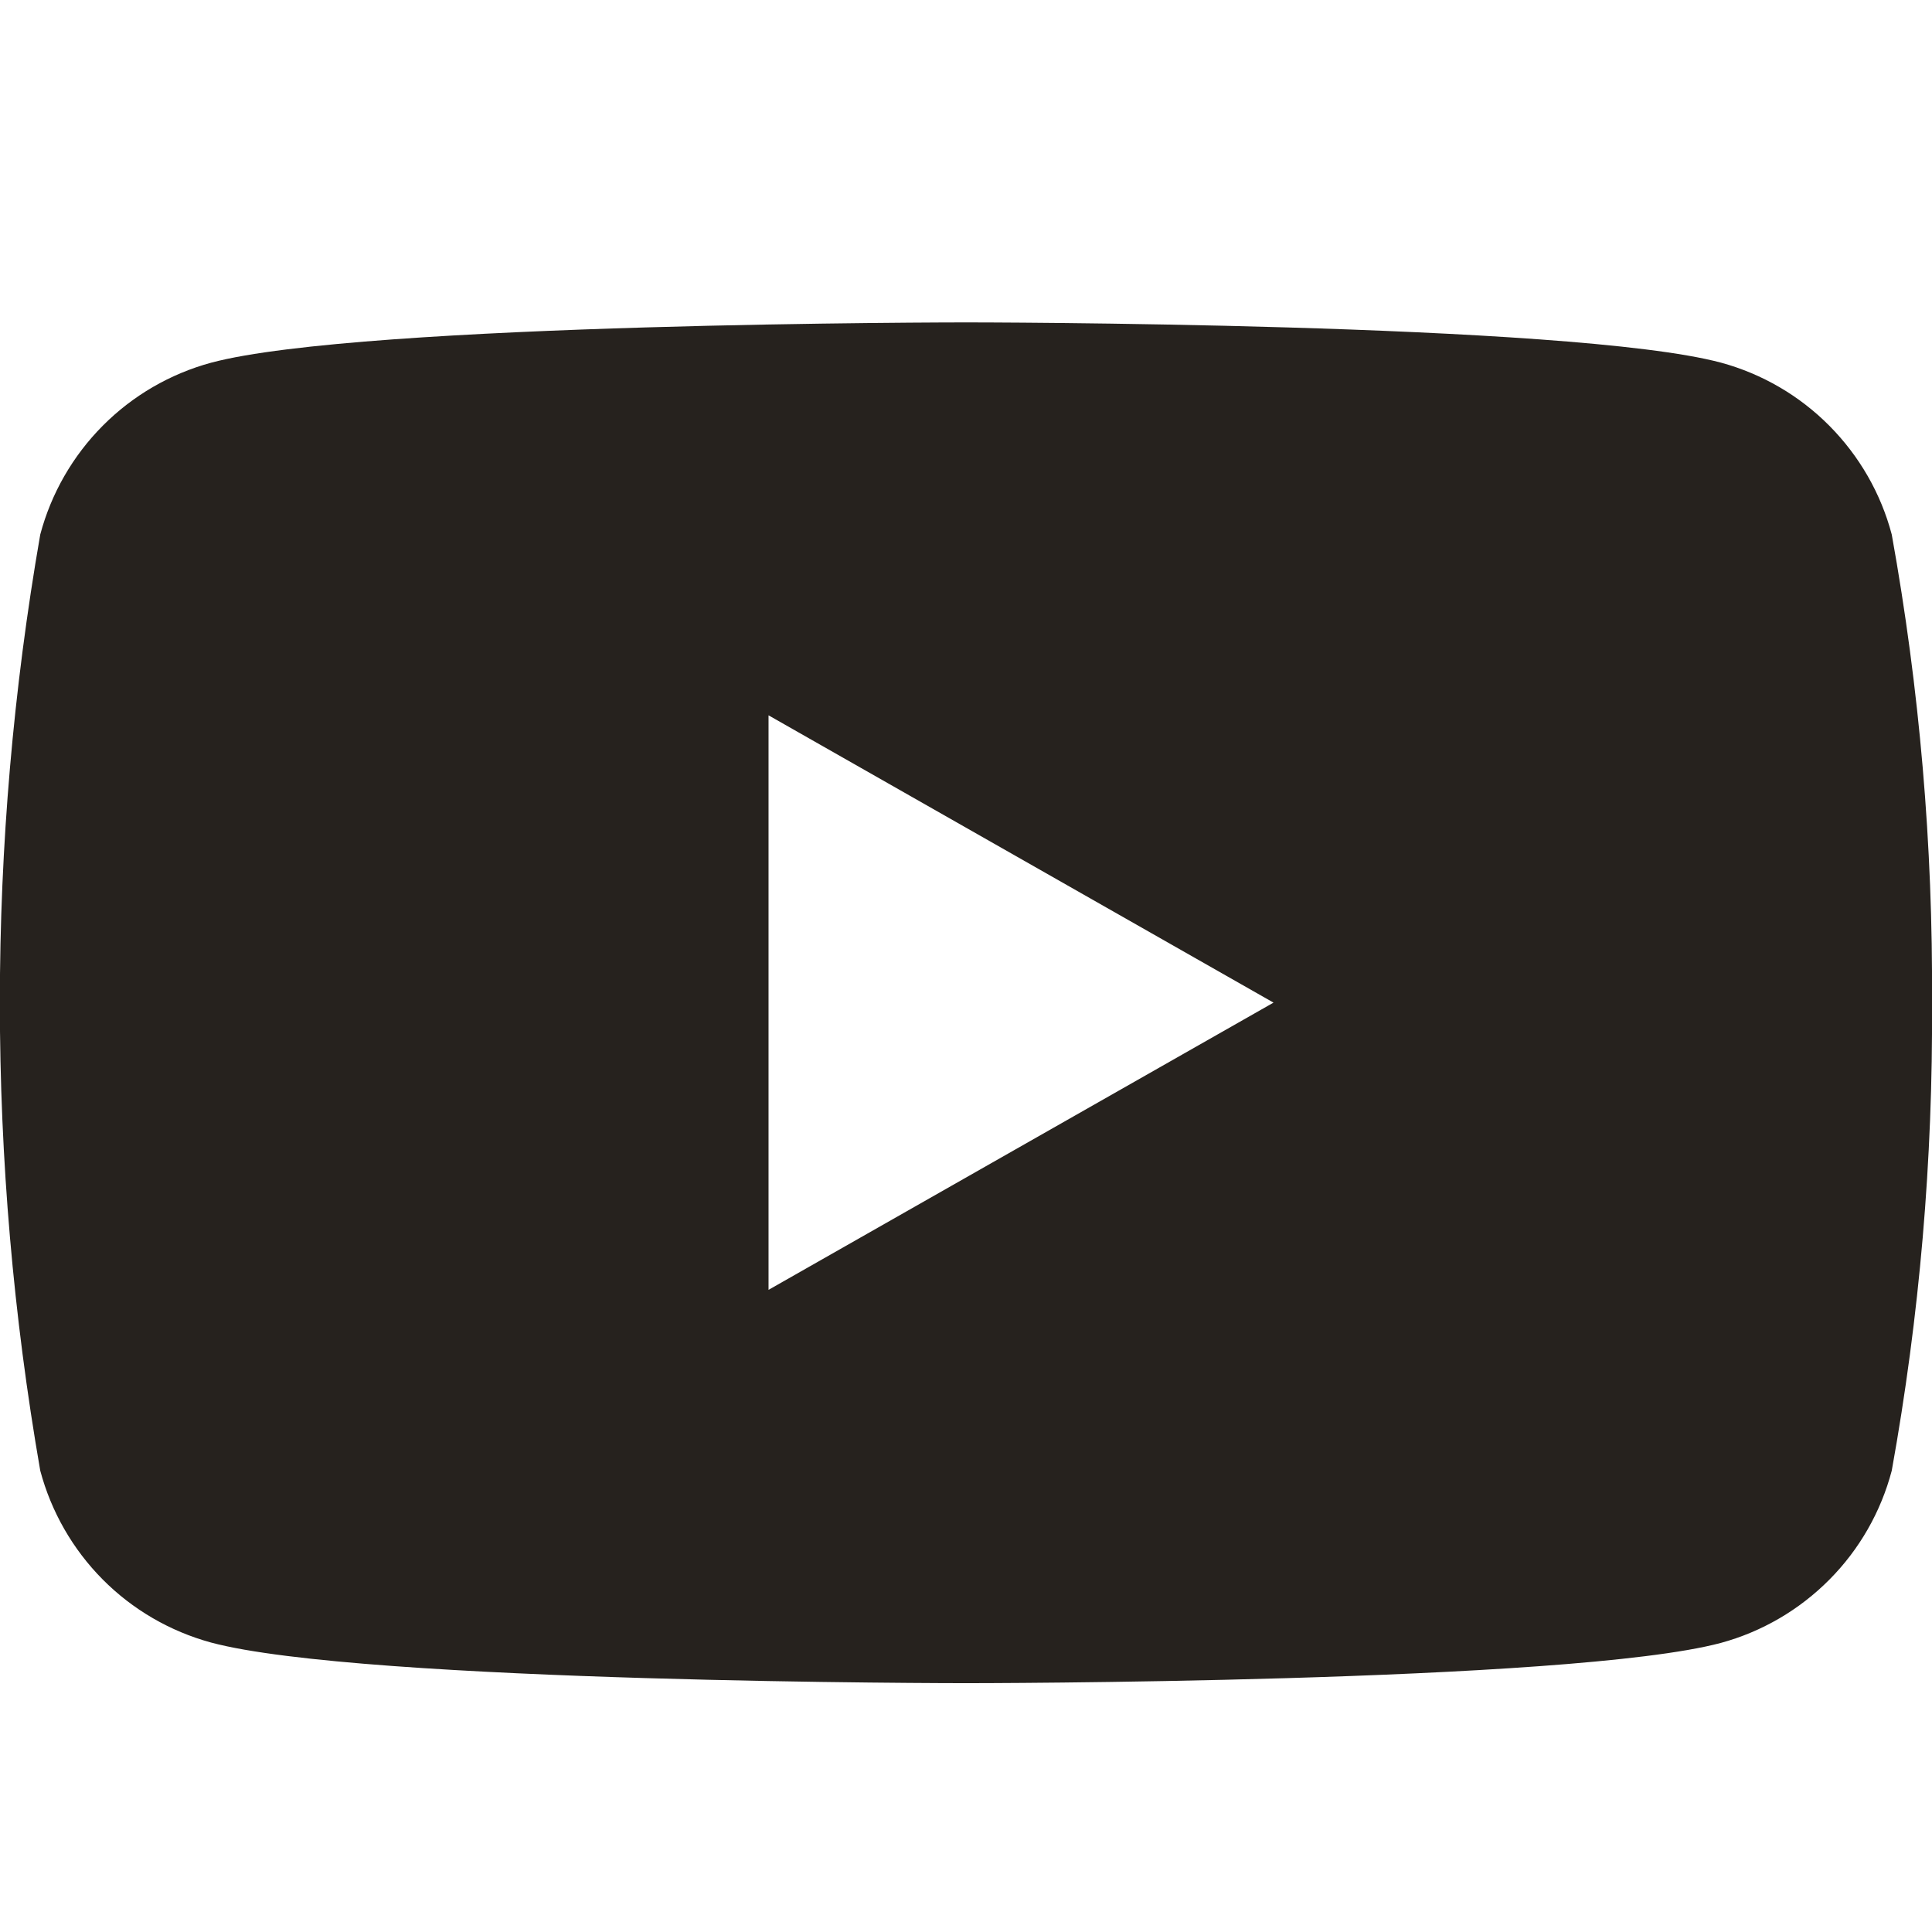 <svg width="24" height="24" viewBox="0 0 24 24" fill="none" xmlns="http://www.w3.org/2000/svg">
<g clip-path="url(#clip0_386_13670)">
<path d="M23.5 6.64C23.365 6.129 23.097 5.664 22.725 5.289C22.353 4.914 21.889 4.644 21.379 4.505C19.507 4.005 12.002 4.005 12.002 4.005C12.002 4.005 4.497 4.005 2.625 4.505C2.115 4.643 1.65 4.913 1.277 5.288C0.904 5.663 0.636 6.129 0.5 6.64C-0.169 10.487 -0.169 14.422 0.5 18.269C0.636 18.779 0.903 19.245 1.275 19.62C1.647 19.995 2.112 20.265 2.621 20.404C4.5 20.909 12 20.909 12 20.909C12 20.909 19.5 20.909 21.377 20.409C21.887 20.27 22.352 19.999 22.725 19.623C23.098 19.248 23.365 18.781 23.5 18.269C23.846 16.35 24.013 14.404 24 12.454C24.013 10.505 23.846 8.558 23.5 6.64ZM9.547 16.023V8.886L15.82 12.455L9.547 16.023Z" fill="#26221E"/>
</g>
<defs>
<clipPath id="clip0_386_13670">
<rect width="24" height="24" fill="white"/>
</clipPath>
</defs>
</svg>
